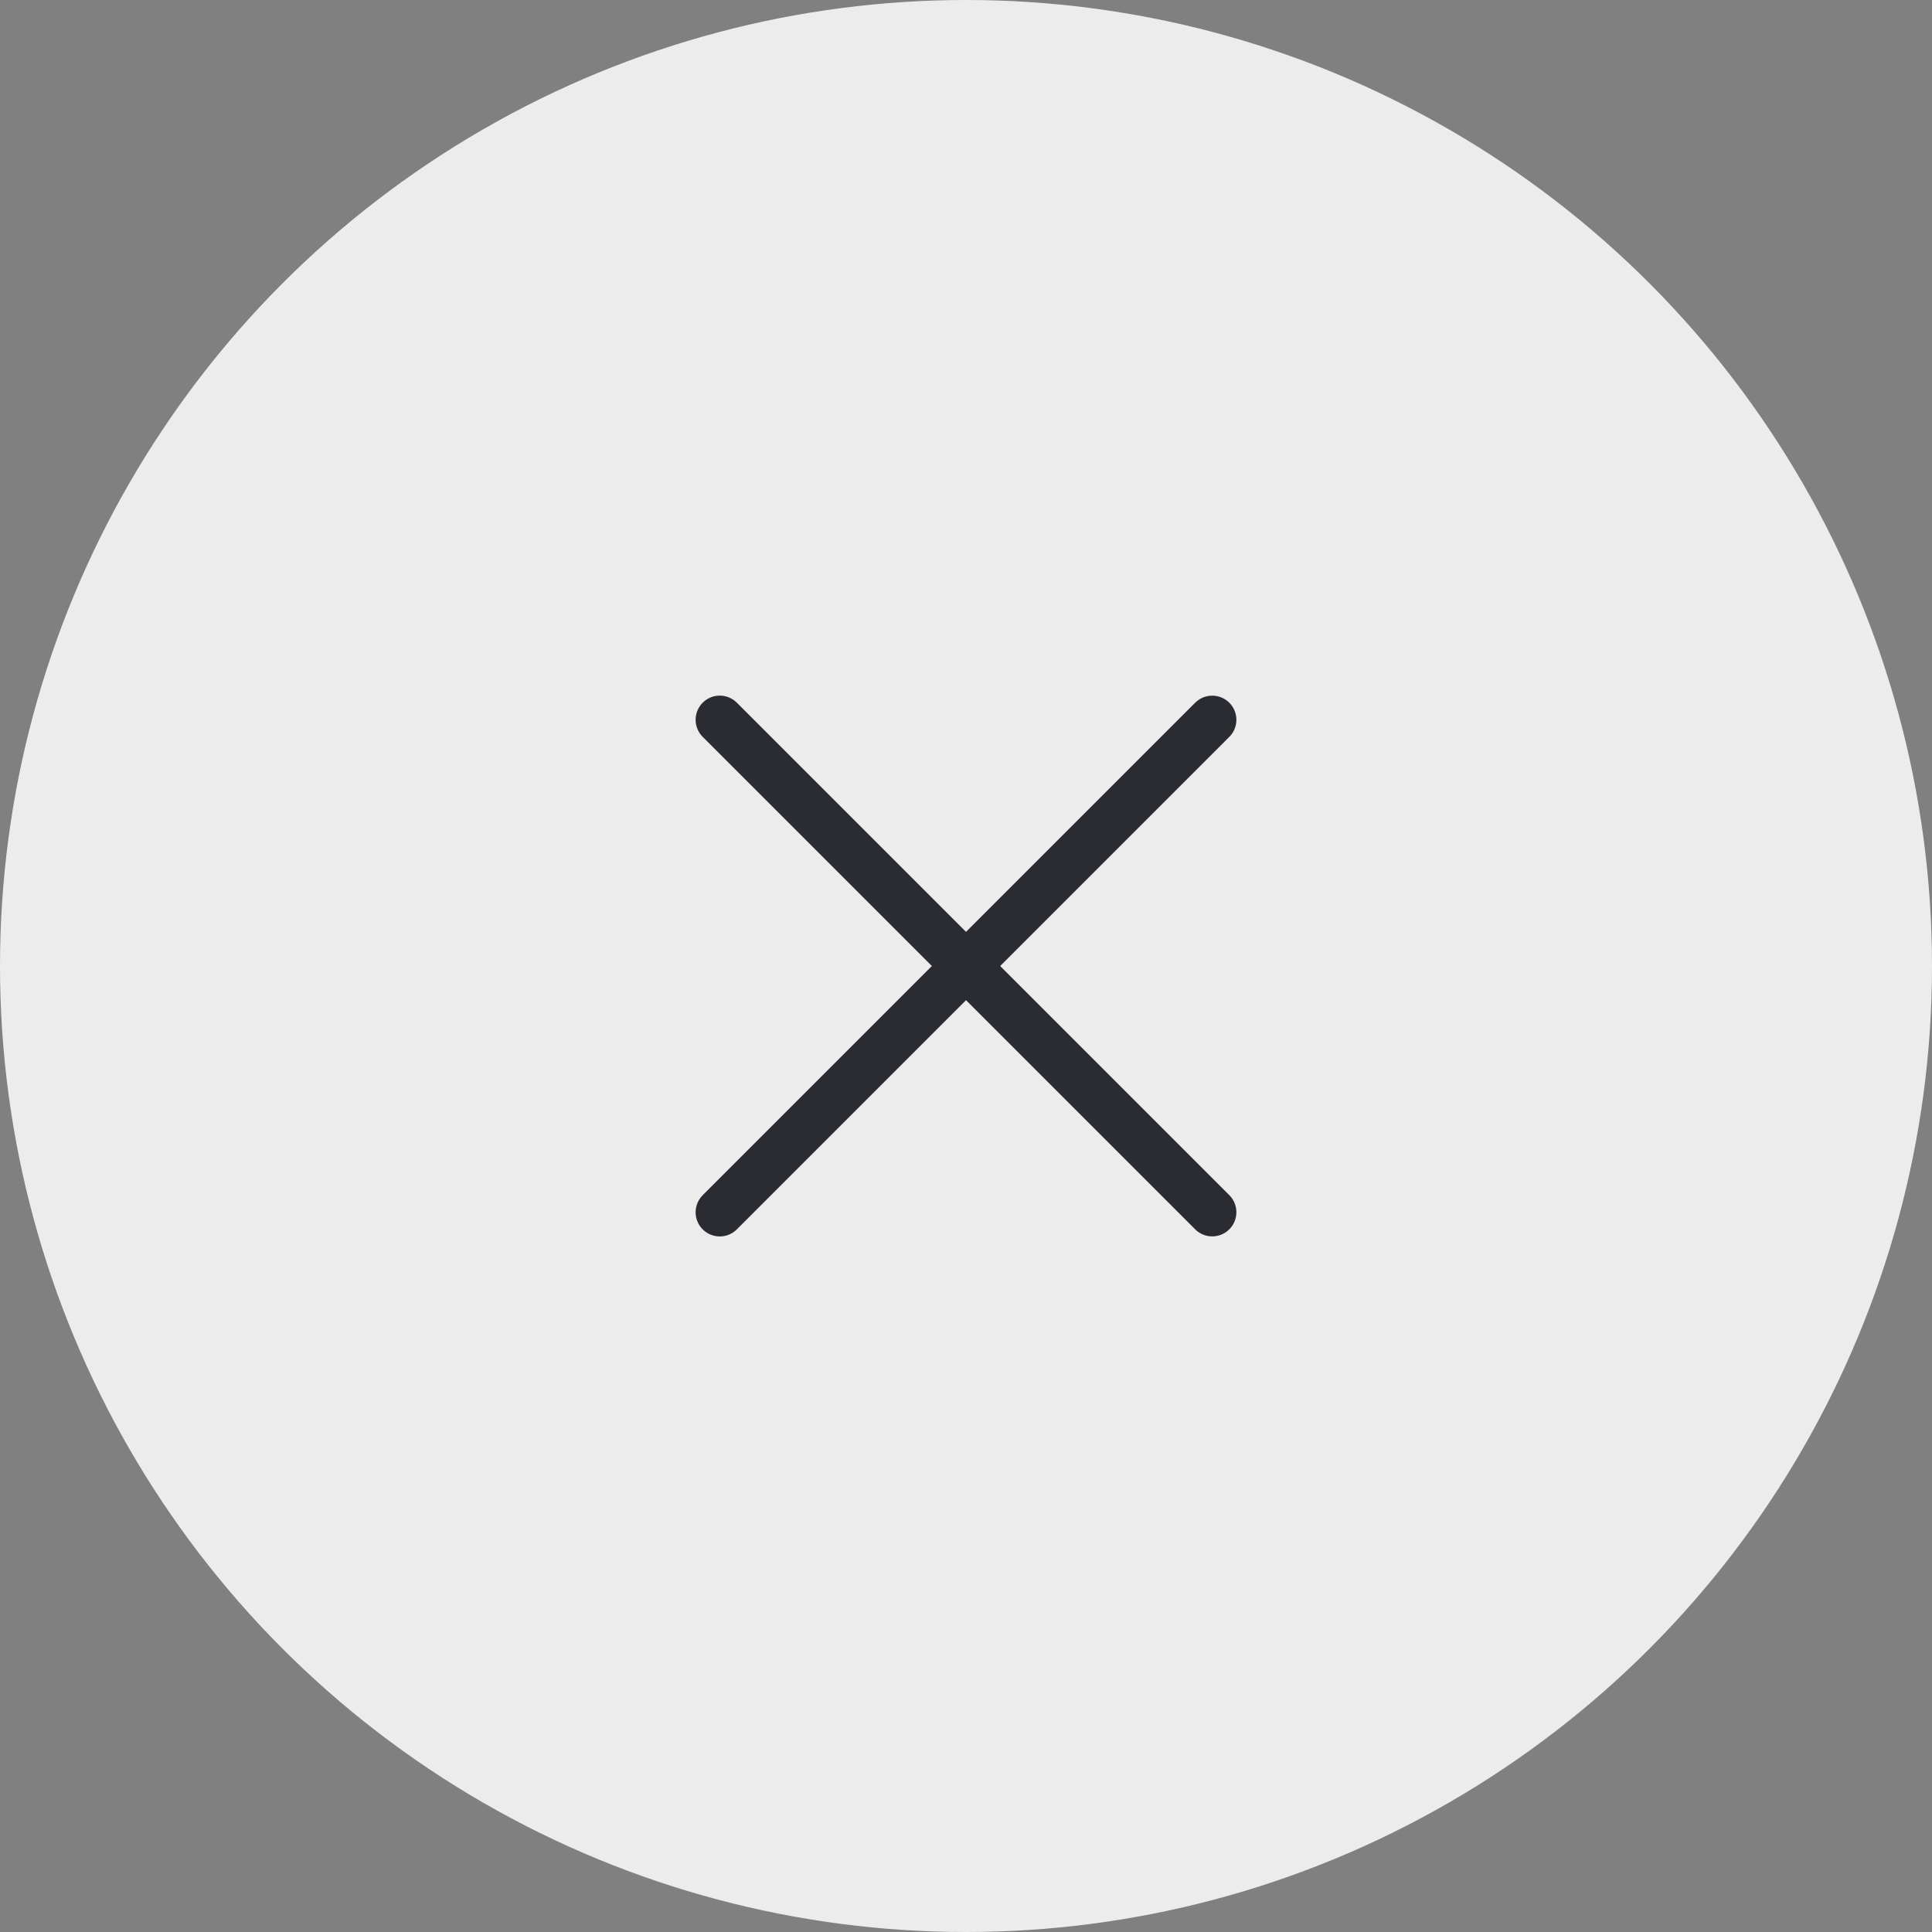 <?xml version="1.0" encoding="UTF-8"?> <svg xmlns="http://www.w3.org/2000/svg" width="40" height="40" viewBox="0 0 40 40" fill="none"><rect x="0" y="0" width="40" height="40" fill="#808080" stroke="none"/><circle cx="20" cy="20" r="20" fill="#ECECEC"></circle><path d="M14.902 25.099L25.098 14.903" stroke="#2A2C31" stroke-linecap="round" stroke-linejoin="round"></path><path d="M14.902 14.902L25.098 25.098" stroke="#2A2C31" stroke-linecap="round" stroke-linejoin="round"></path></svg> 